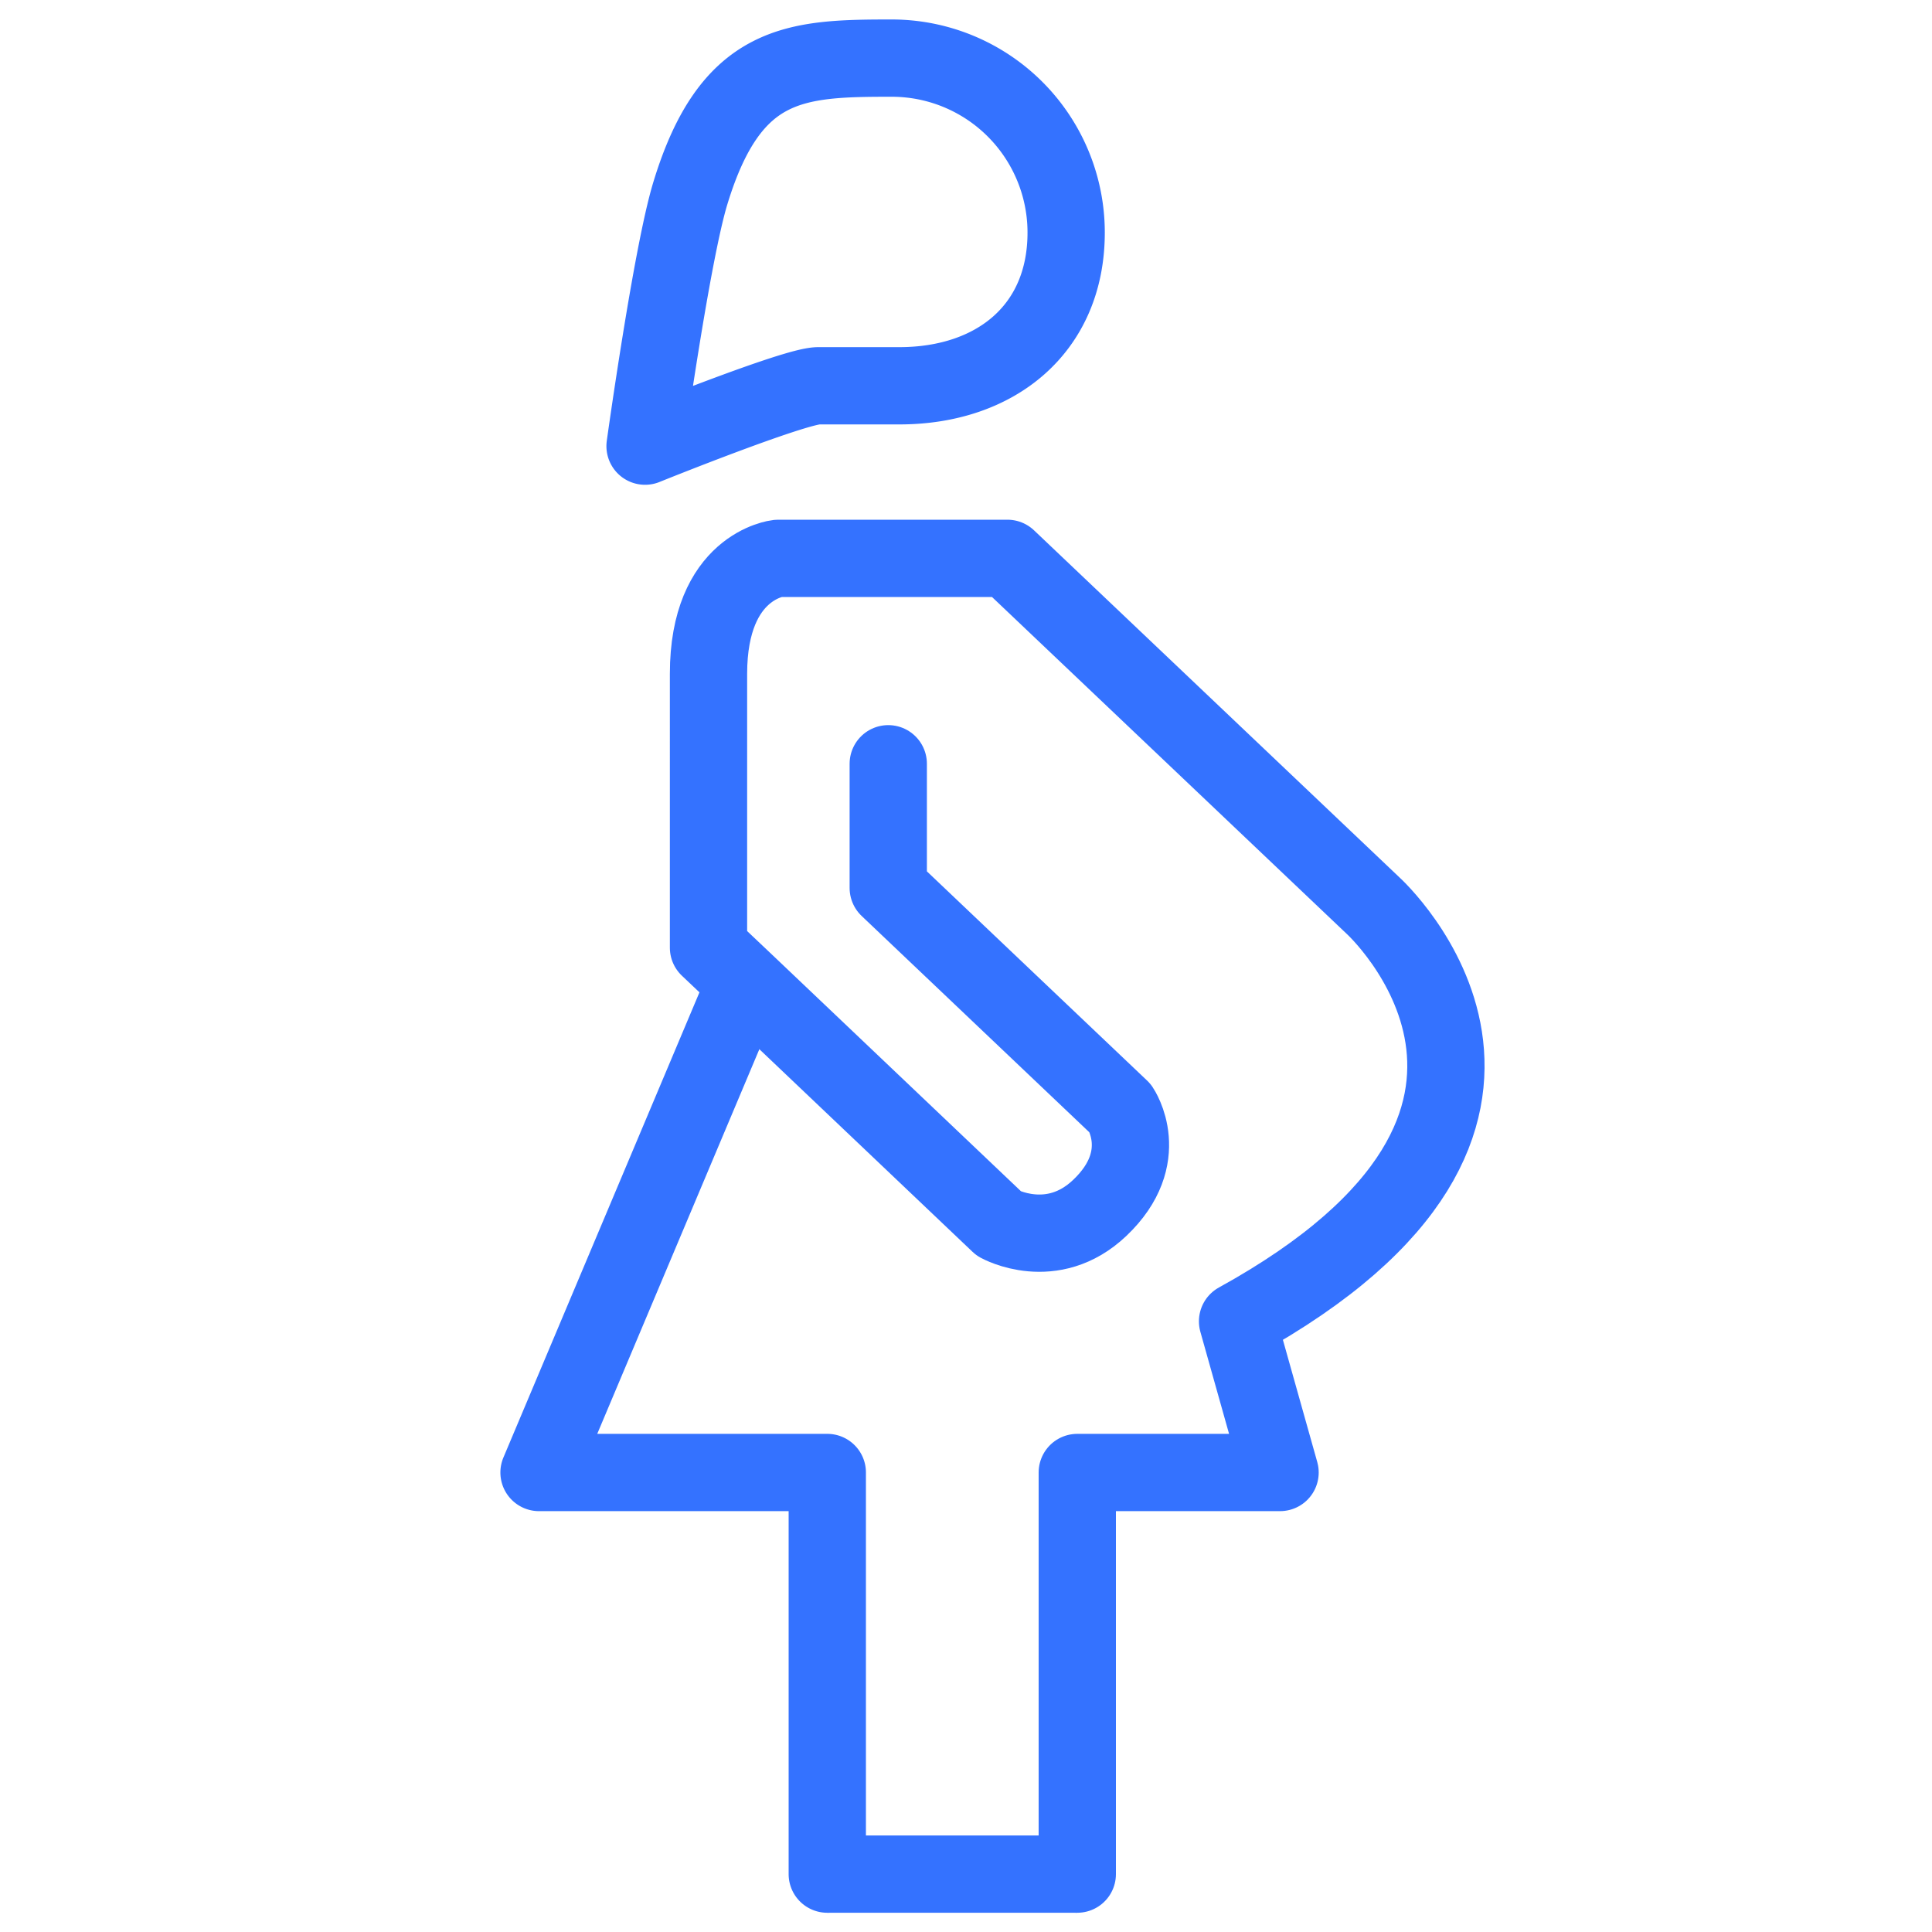 <svg width="25" height="25" viewBox="0 0 25 25" xmlns="http://www.w3.org/2000/svg">
    <g fill="none" fill-rule="evenodd">
        <path d="M0 25h25V0H0z"/>
        <g stroke="#3472FF" stroke-linecap="round" stroke-linejoin="round">
            <path d="M11.494 9.883v1.607l3.005 2.855s.425.627-.268 1.285c-.616.586-1.302.206-1.302.206l-3.23-3.07-.531-.503V8.719c0-1.398.9-1.494.9-1.494h2.968l4.734 4.496s3.016 2.748-1.756 5.377l.55 1.956H13.94v5.197"/>
            <path d="m9.625 12.766-2.65 6.288h3.73v5.197M10.59 4.992h1.047c1.247 0 2.159-.736 2.159-1.982A2.257 2.257 0 0 0 11.538.752c-1.247 0-2.082.034-2.604 1.745-.242.79-.587 3.276-.587 3.276s1.935-.781 2.242-.781z"/>
        </g>
        <path stroke="#3472FF" d="M13.939 24.251h-3.235"/>
    </g>
</svg>
